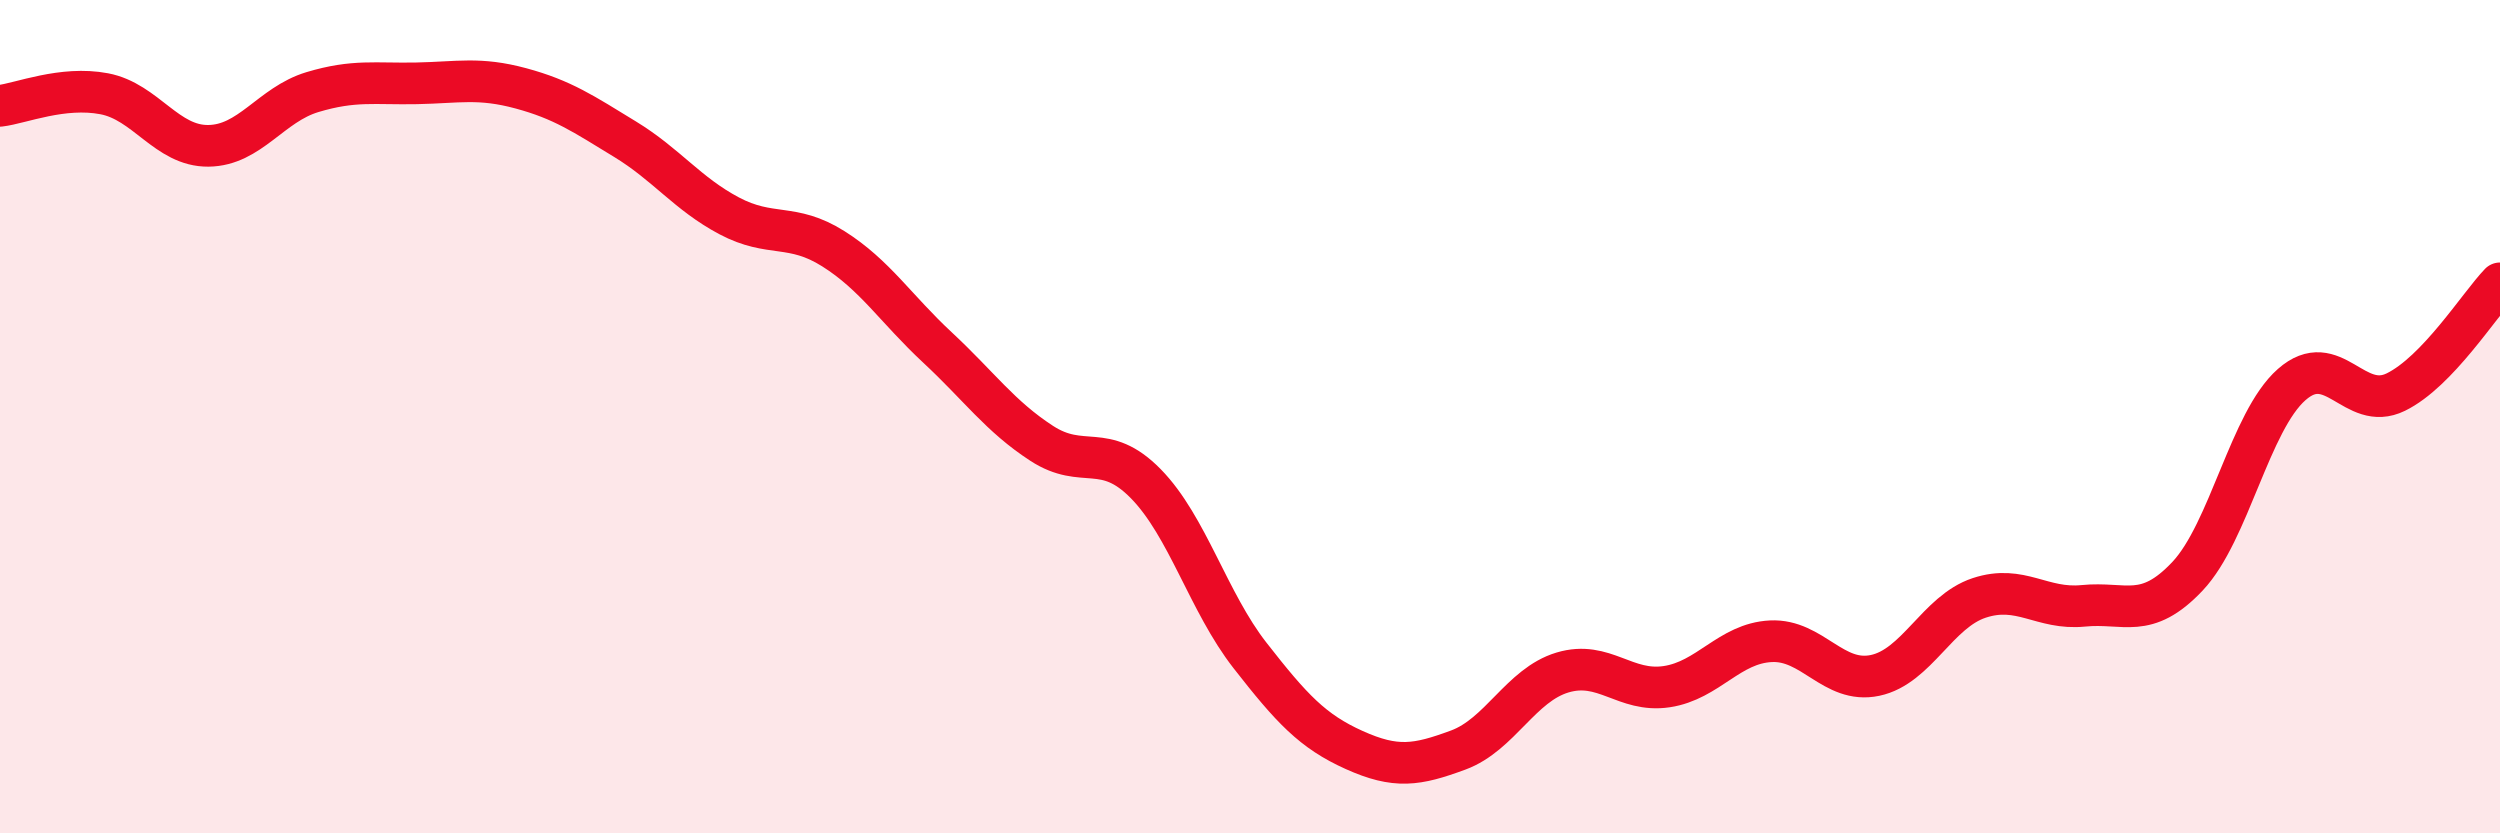 
    <svg width="60" height="20" viewBox="0 0 60 20" xmlns="http://www.w3.org/2000/svg">
      <path
        d="M 0,2.54 C 0.5,2.48 1.5,2.06 2.5,2.25 C 3.5,2.44 4,3.51 5,3.5 C 6,3.49 6.5,2.51 7.5,2.21 C 8.5,1.91 9,2.02 10,2 C 11,1.98 11.5,1.85 12.5,2.12 C 13.5,2.39 14,2.73 15,3.34 C 16,3.95 16.5,4.65 17.5,5.18 C 18.5,5.71 19,5.34 20,5.97 C 21,6.6 21.5,7.41 22.5,8.34 C 23.5,9.27 24,9.99 25,10.64 C 26,11.29 26.5,10.59 27.5,11.61 C 28.5,12.63 29,14.45 30,15.73 C 31,17.01 31.5,17.55 32.5,18 C 33.5,18.45 34,18.37 35,18 C 36,17.63 36.5,16.44 37.5,16.14 C 38.5,15.84 39,16.63 40,16.48 C 41,16.33 41.5,15.44 42.5,15.39 C 43.5,15.34 44,16.42 45,16.21 C 46,16 46.5,14.68 47.5,14.35 C 48.5,14.02 49,14.64 50,14.54 C 51,14.44 51.5,14.89 52.5,13.83 C 53.5,12.77 54,10.11 55,9.23 C 56,8.35 56.5,9.9 57.5,9.41 C 58.5,8.92 59.5,7.32 60,6.8L60 20L0 20Z"
        fill="#EB0A25"
        opacity="0.1"
        stroke-linecap="round"
        stroke-linejoin="round"
      />
      <path
        d="M 0,2.54 C 0.5,2.48 1.5,2.06 2.5,2.25 C 3.5,2.44 4,3.51 5,3.5 C 6,3.49 6.5,2.51 7.5,2.21 C 8.5,1.91 9,2.02 10,2 C 11,1.98 11.5,1.85 12.5,2.12 C 13.5,2.39 14,2.73 15,3.34 C 16,3.95 16.5,4.65 17.5,5.18 C 18.5,5.71 19,5.34 20,5.97 C 21,6.6 21.5,7.41 22.5,8.34 C 23.5,9.27 24,9.99 25,10.64 C 26,11.29 26.5,10.59 27.5,11.61 C 28.5,12.63 29,14.45 30,15.73 C 31,17.01 31.5,17.55 32.5,18 C 33.5,18.45 34,18.37 35,18 C 36,17.63 36.5,16.44 37.5,16.14 C 38.5,15.84 39,16.63 40,16.48 C 41,16.33 41.5,15.44 42.5,15.39 C 43.5,15.34 44,16.42 45,16.21 C 46,16 46.5,14.68 47.5,14.35 C 48.5,14.02 49,14.64 50,14.54 C 51,14.44 51.5,14.89 52.5,13.83 C 53.5,12.77 54,10.11 55,9.23 C 56,8.35 56.5,9.9 57.5,9.41 C 58.5,8.92 59.5,7.32 60,6.8"
        stroke="#EB0A25"
        stroke-width="1"
        fill="none"
        stroke-linecap="round"
        stroke-linejoin="round"
      />
    </svg>
  